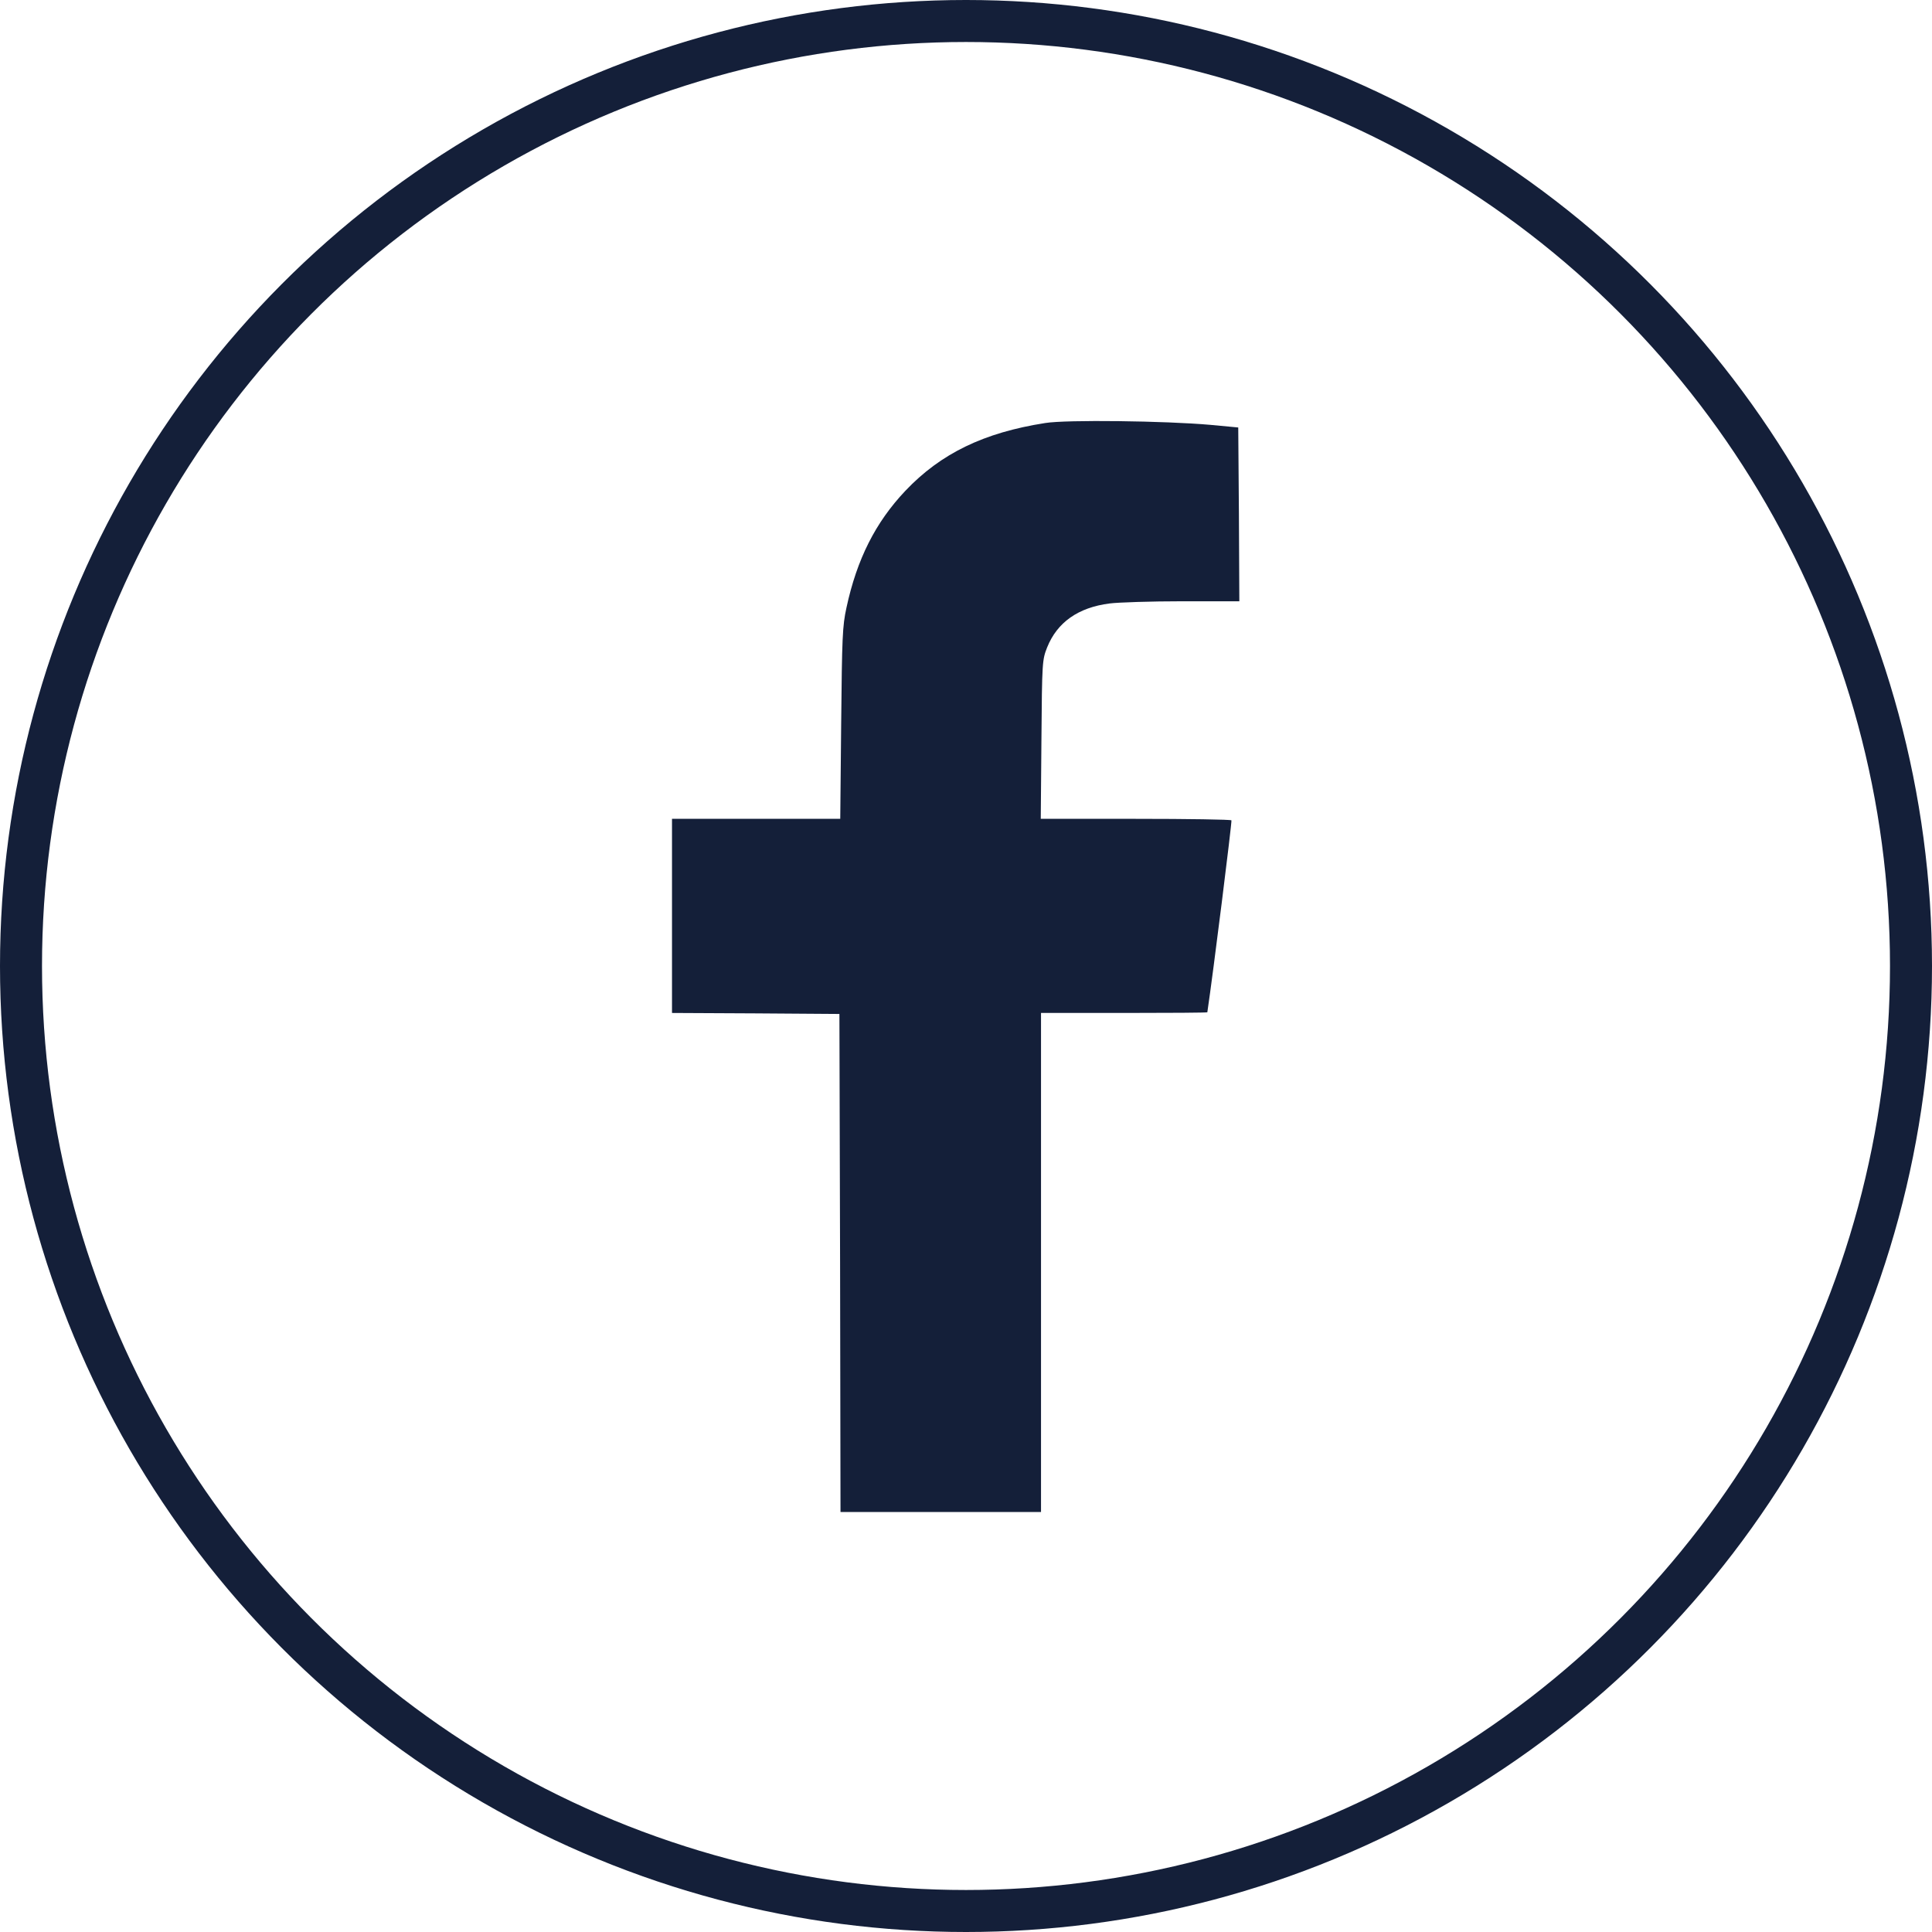 <svg xmlns="http://www.w3.org/2000/svg" width="23" height="23" viewBox="0 0 23 23" fill="none"><circle cx="11.5" cy="11.5" r="11.25" stroke="#141F39" stroke-width="0.5"></circle><path d="M12.443 5.036C11.712 5.15 11.199 5.399 10.778 5.843C10.422 6.219 10.201 6.658 10.077 7.234C10.029 7.453 10.024 7.585 10.014 8.611L10.003 9.748H9H8V10.903V12.059L8.998 12.064L9.993 12.071L10.001 15.034L10.006 18H11.199H12.393V15.029V12.059H13.383C13.929 12.059 14.373 12.056 14.373 12.051C14.442 11.589 14.668 9.781 14.66 9.766C14.655 9.756 14.142 9.748 13.52 9.748H12.39L12.398 8.801C12.405 7.877 12.408 7.854 12.466 7.707C12.585 7.41 12.834 7.232 13.21 7.184C13.312 7.171 13.7 7.158 14.076 7.158H14.754L14.749 6.122L14.741 5.089L14.411 5.058C13.87 5.01 12.697 4.995 12.443 5.036Z" fill="#141F39"></path></svg>